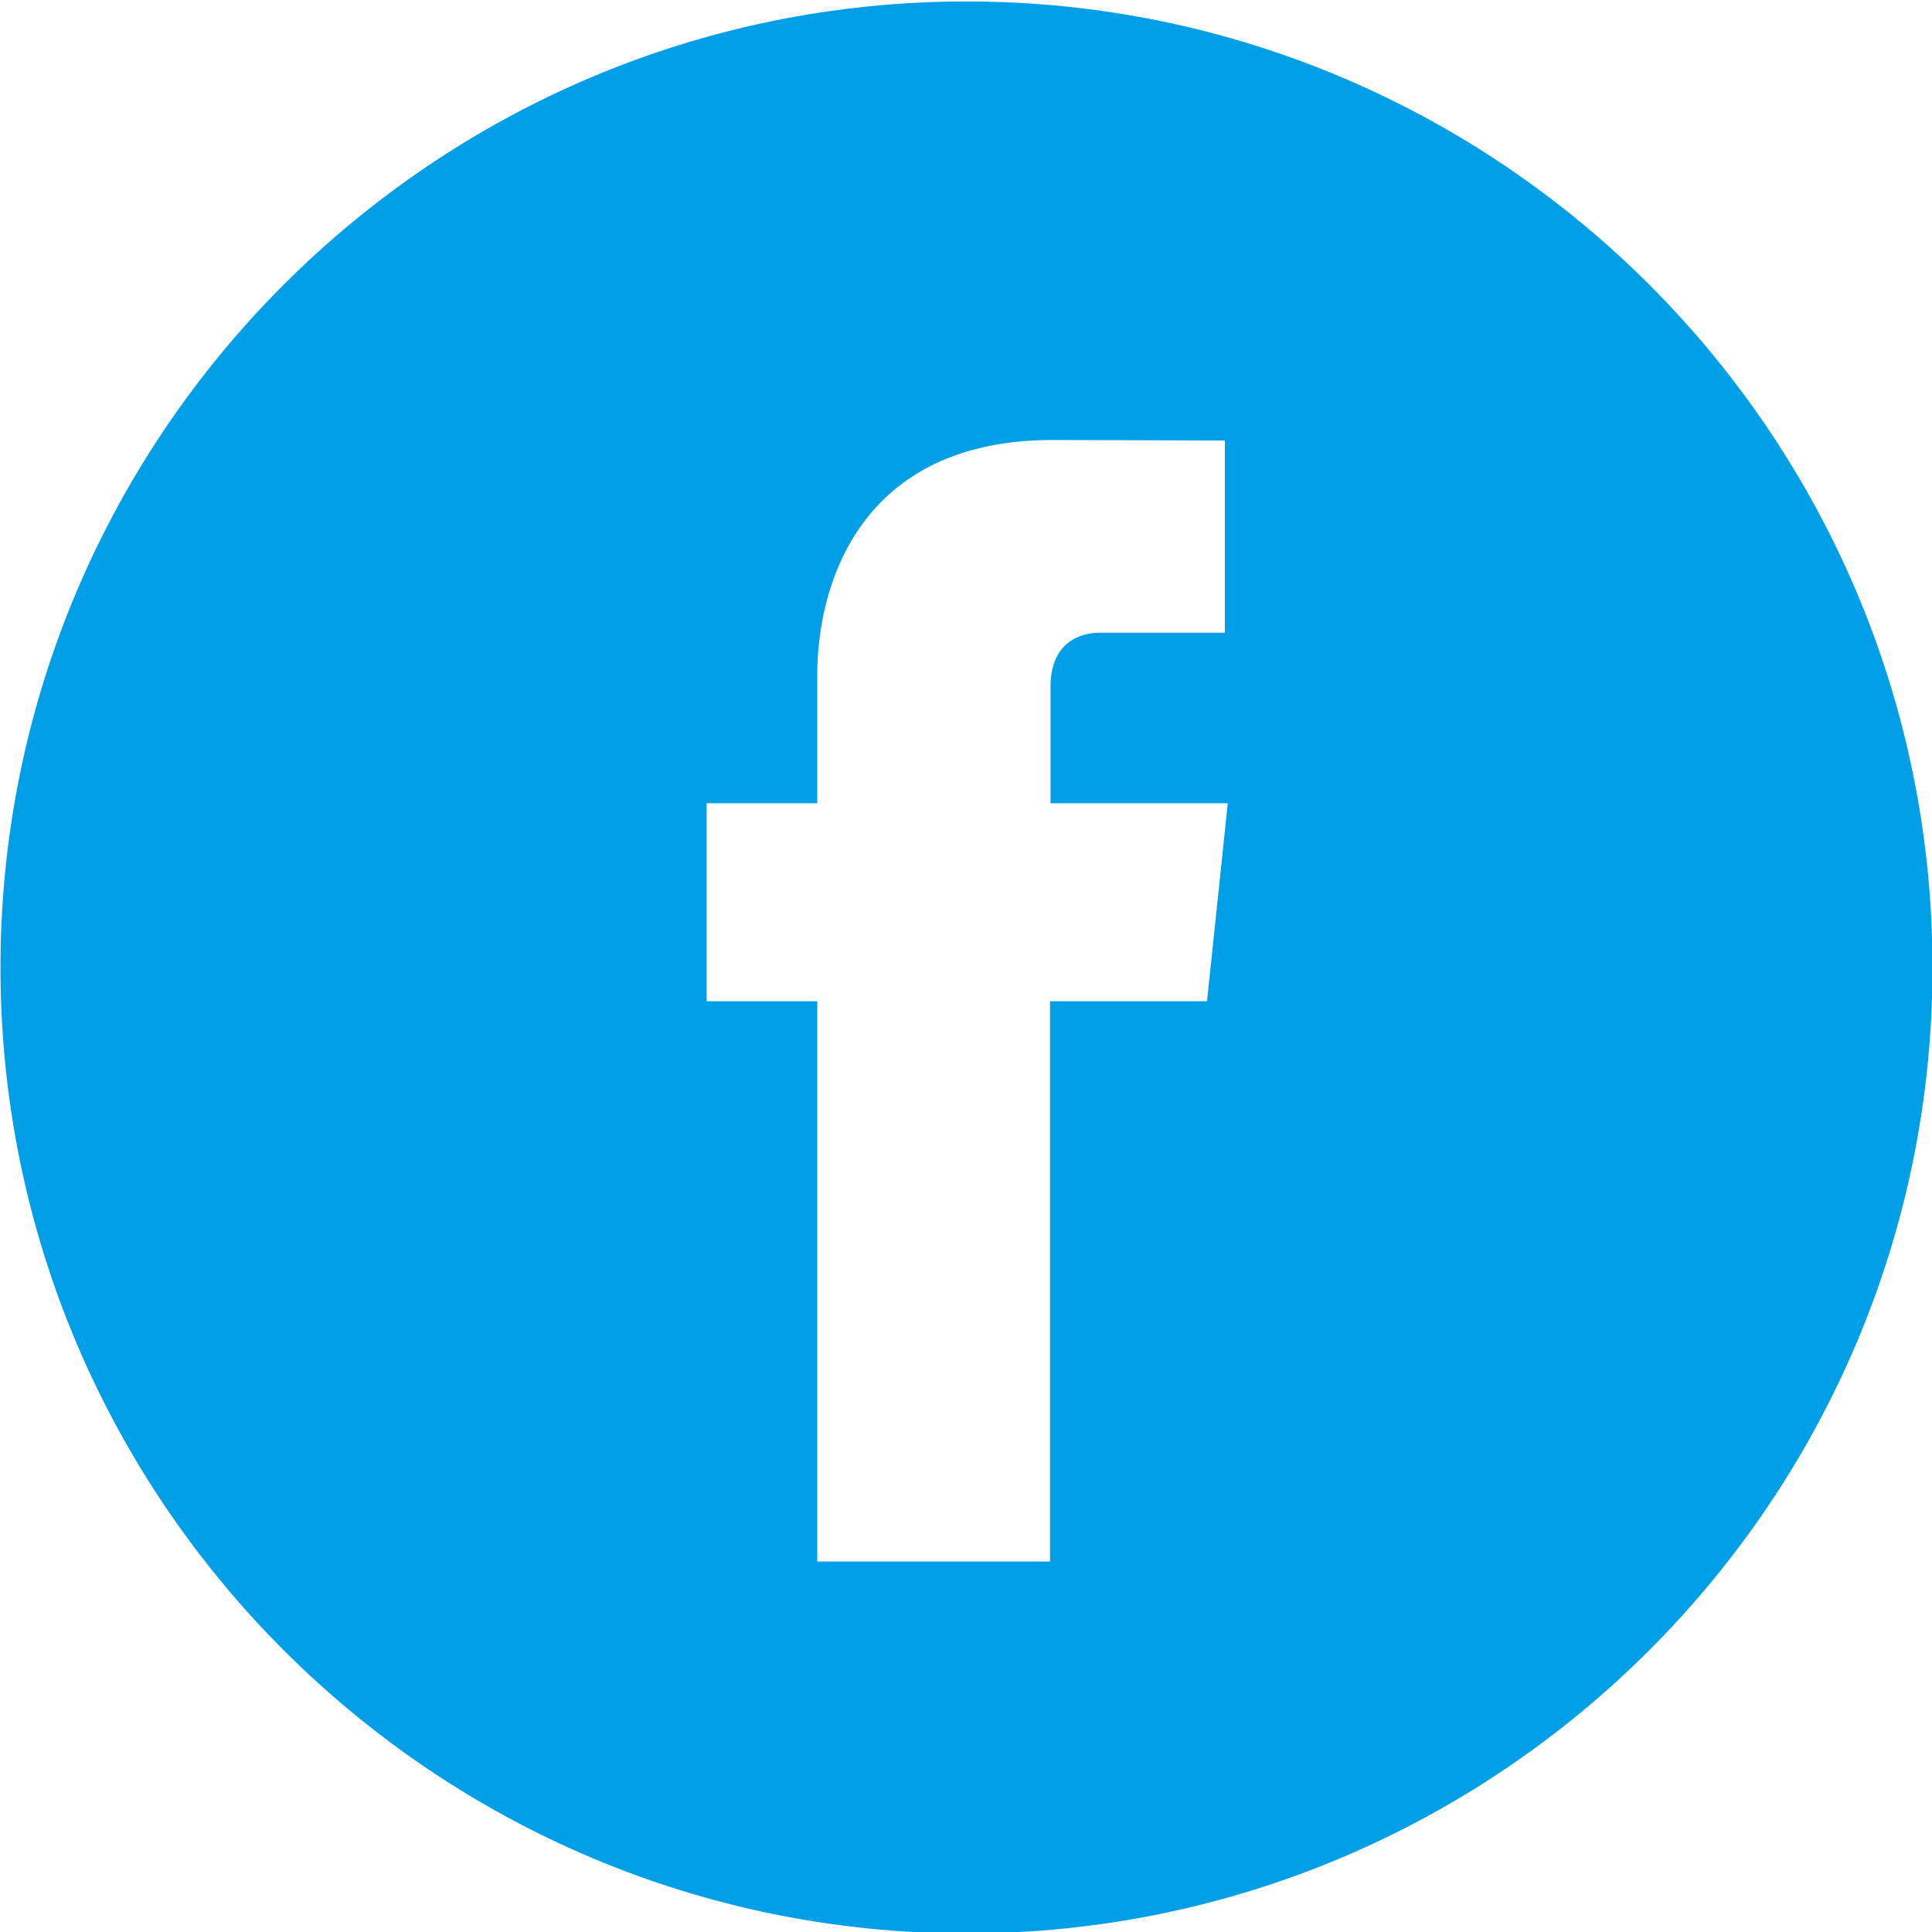 <?xml version="1.0" encoding="utf-8"?>
<!-- Generator: Adobe Illustrator 23.0.4, SVG Export Plug-In . SVG Version: 6.00 Build 0)  -->
<svg version="1.1" id="レイヤー_1" xmlns="http://www.w3.org/2000/svg" xmlns:xlink="http://www.w3.org/1999/xlink" x="0px"
	 y="0px" viewBox="0 0 40 40" style="enable-background:new 0 0 40 40;" xml:space="preserve">
<style type="text/css">
	.st0{fill:#009FE8;}
</style>
<g>
	<g>
		<path class="st0" d="M20.01,0.03c-11.03,0-20,8.97-20,20c0,11.03,8.97,20,20,20c11.03,0,20-8.97,20-20
			C40.01,9,31.04,0.03,20.01,0.03z M24.99,20.73h-3.25c0,5.2,0,11.6,0,11.6h-4.82c0,0,0-6.34,0-11.6h-2.29v-4.1h2.29v-2.65
			c0-1.9,0.9-4.87,4.87-4.87l3.57,0.01v3.98c0,0-2.17,0-2.59,0s-1.02,0.21-1.02,1.12v2.41h3.67L24.99,20.73z"/>
	</g>
</g>
<g>
</g>
<g>
</g>
<g>
</g>
<g>
</g>
<g>
</g>
<g>
</g>
</svg>
